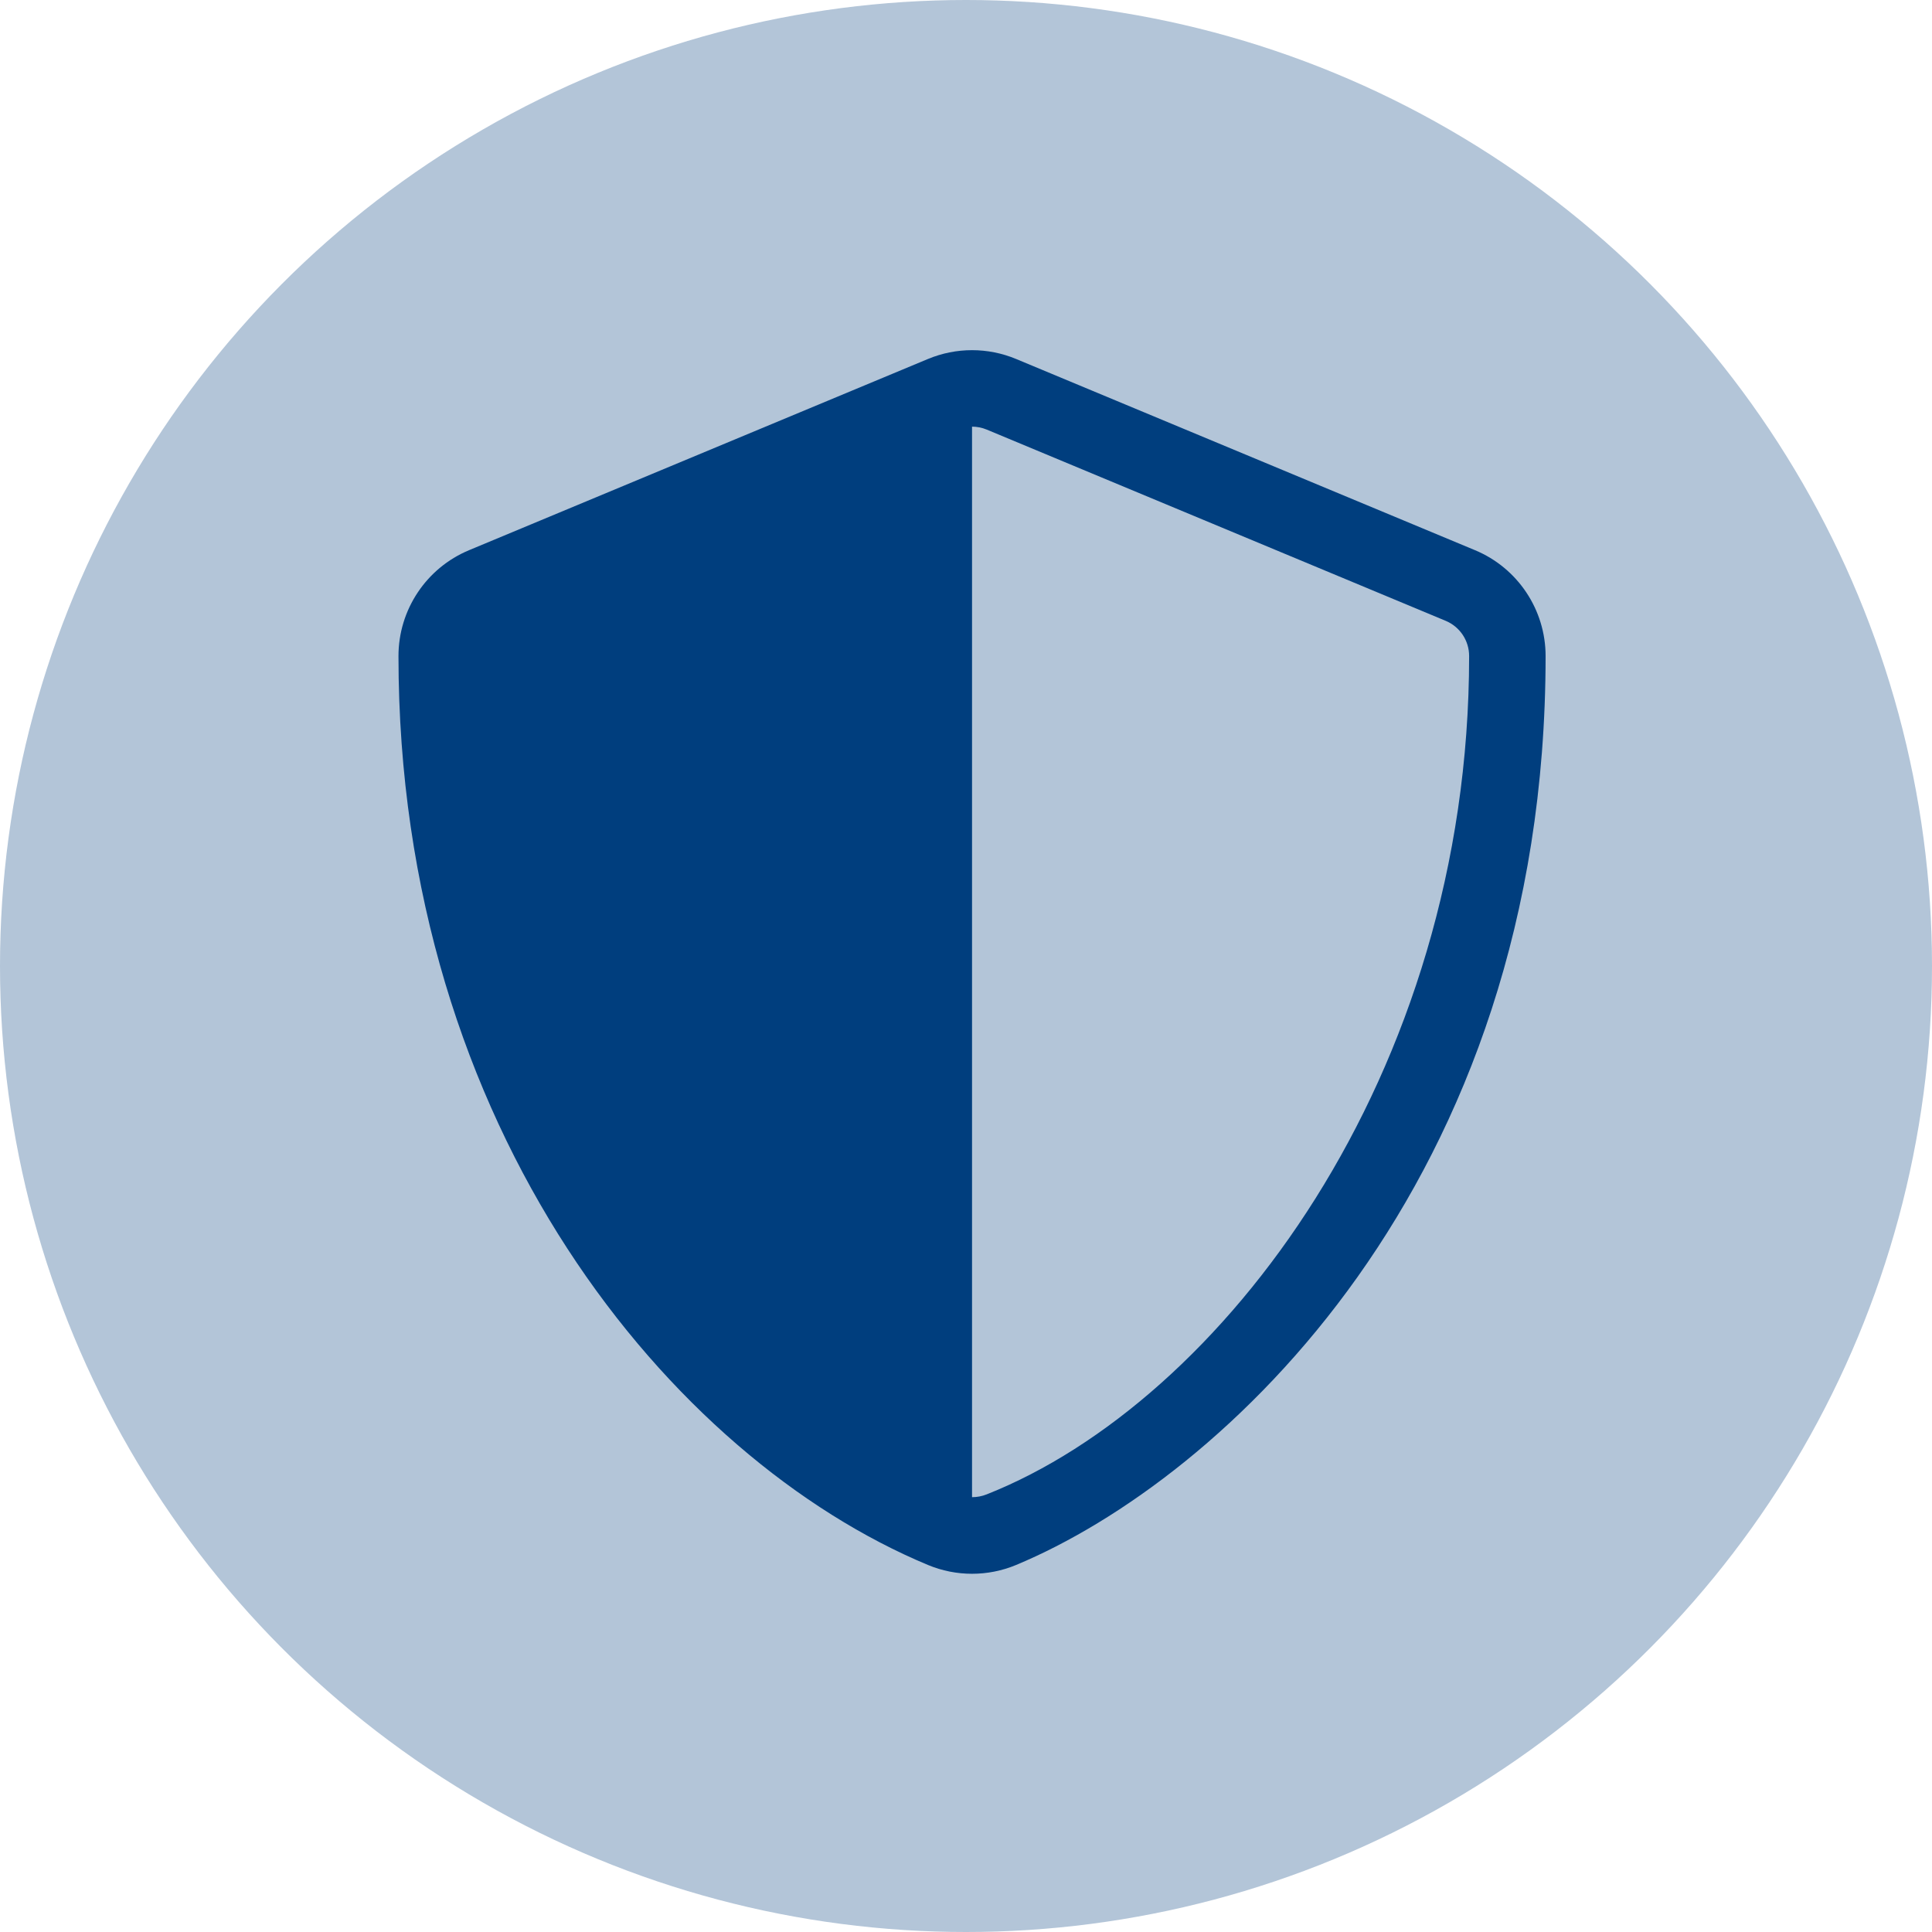 <?xml version="1.0" encoding="UTF-8"?>
<svg width="120px" height="120px" viewBox="0 0 120 120" version="1.1" xmlns="http://www.w3.org/2000/svg" xmlns:xlink="http://www.w3.org/1999/xlink">
    <!-- Generator: Sketch 49.3 (51167) - http://www.bohemiancoding.com/sketch -->
    <title>shield-alt</title>
    <desc>Created with Sketch.</desc>
    <defs></defs>
    <g id="Page-1" stroke="none" stroke-width="1" fill="none" fill-rule="evenodd">
        <g id="Homepage" transform="translate(-1122, -1924)" fill="#003E7E">
            <g id="Features" transform="translate(81, 1301)">
                <g id="Protection" transform="translate(928, 623)">
                    <g id="shield-alt" transform="translate(113, 0)">
                        <circle id="Oval" fill-opacity="0.3" cx="60" cy="60" r="60"></circle>
                        <path d="M60.375,95.82 L60.375,24.273 L26.977,37.953 C29.346,65.597 45.017,87.431 60.375,95.82 Z M91.615,34.173 L63.115,22.298 C61.361,21.567 59.388,21.567 57.635,22.298 L29.135,34.173 C26.479,35.279 24.75,37.874 24.75,40.75 C24.75,70.213 41.745,90.582 57.635,97.202 C59.389,97.933 61.362,97.933 63.115,97.202 C75.822,91.908 96,73.597 96,40.75 C96,37.874 94.27,35.279 91.615,34.173 Z M61.288,92.817 C60.702,93.051 60.048,93.051 59.461,92.817 C44.938,87.063 29.5,66.875 29.5,40.75 C29.5,39.788 30.074,38.928 30.962,38.558 L59.462,26.683 C60.046,26.439 60.704,26.439 61.288,26.683 L89.788,38.558 C90.675,38.925 91.252,39.791 91.25,40.75 C91.25,66.875 75.812,87.063 61.288,92.817 Z" id="Shape" fill-rule="nonzero"></path>
                    </g>
                </g>
            </g>
        </g>
    </g>
</svg>